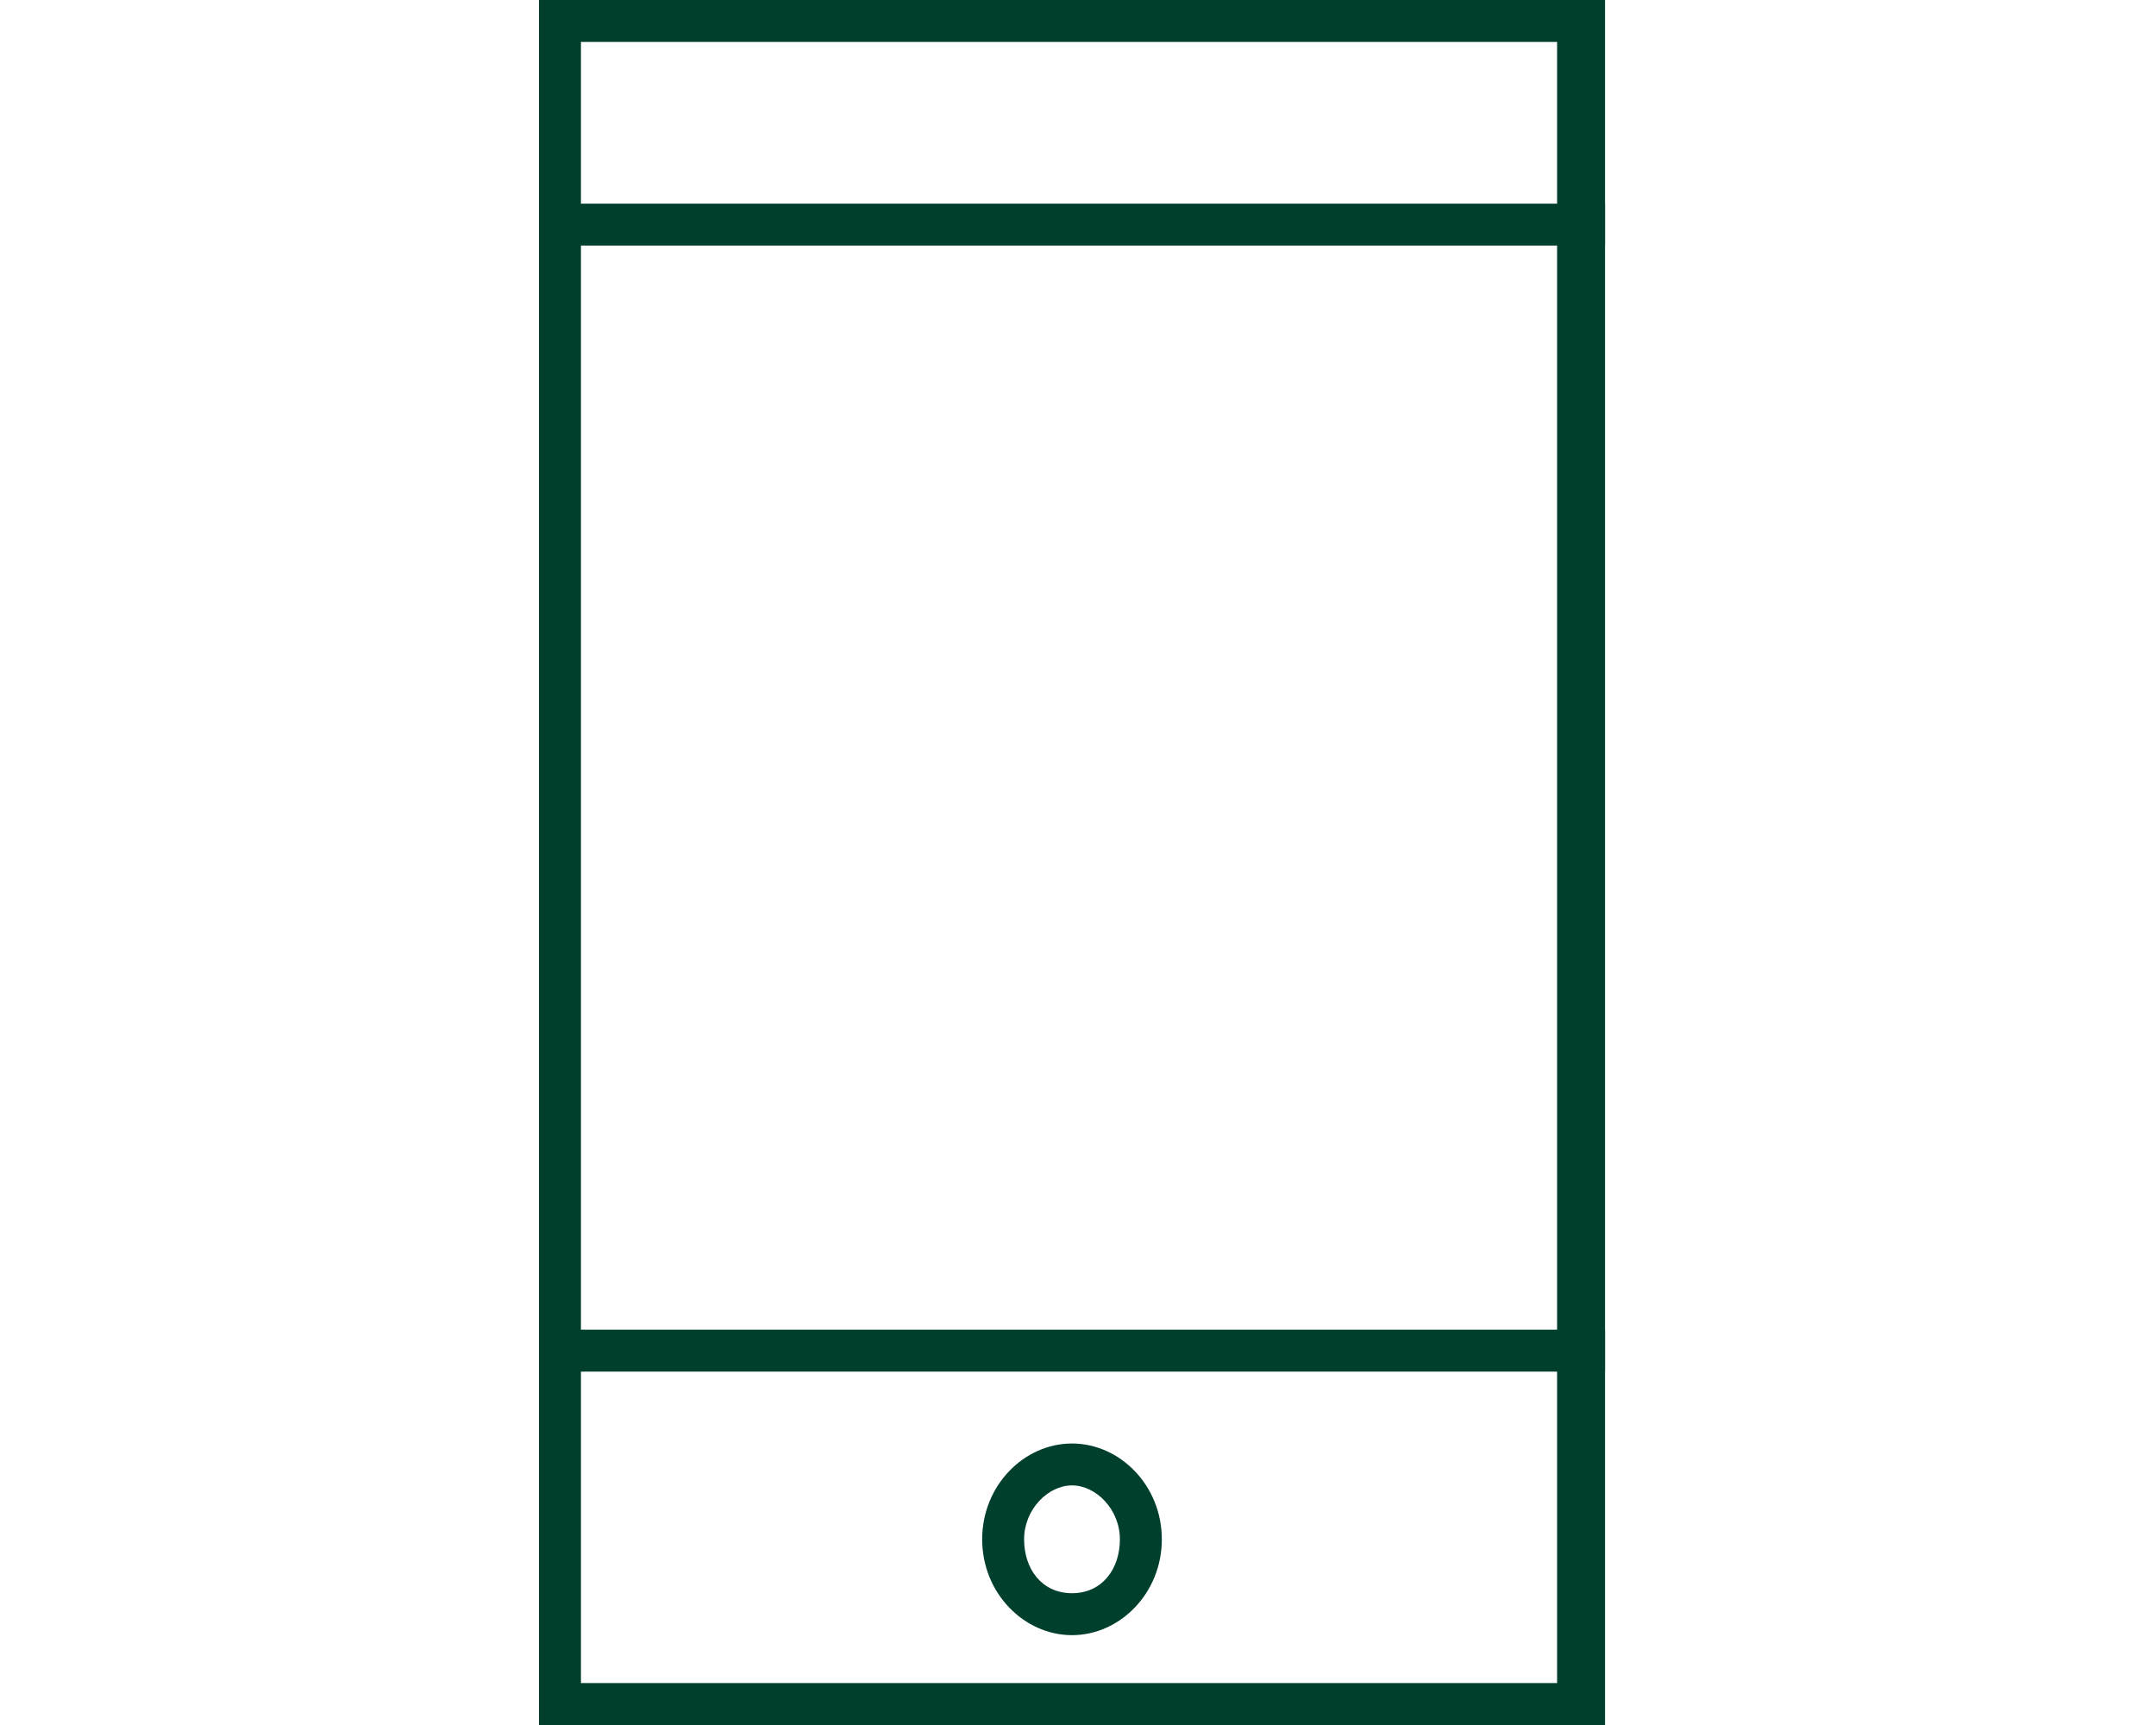 <svg width="60" height="48" viewBox="0 0 60 48" fill="none" xmlns="http://www.w3.org/2000/svg">
<path d="M44.667 48H15V0H44.667V48ZM16.167 46.833H43.333V1.167H16.167V46.833Z" fill="#003F2D"/>
<path d="M44.667 37H15V38.167H44.667V37Z" fill="#003F2D"/>
<path d="M44.667 5.667H15V6.833H44.667V5.667Z" fill="#003F2D"/>
<path d="M29.833 45.5C28.5 45.5 27.333 44.333 27.333 42.833C27.333 41.333 28.5 40.167 29.833 40.167C31.166 40.167 32.333 41.333 32.333 42.833C32.333 44.333 31.166 45.5 29.833 45.5ZM29.833 41.333C29.166 41.333 28.5 42 28.5 42.833C28.5 43.667 29 44.333 29.833 44.333C30.666 44.333 31.166 43.667 31.166 42.833C31.166 42 30.5 41.333 29.833 41.333Z" fill="#003F2D"/>
</svg>
